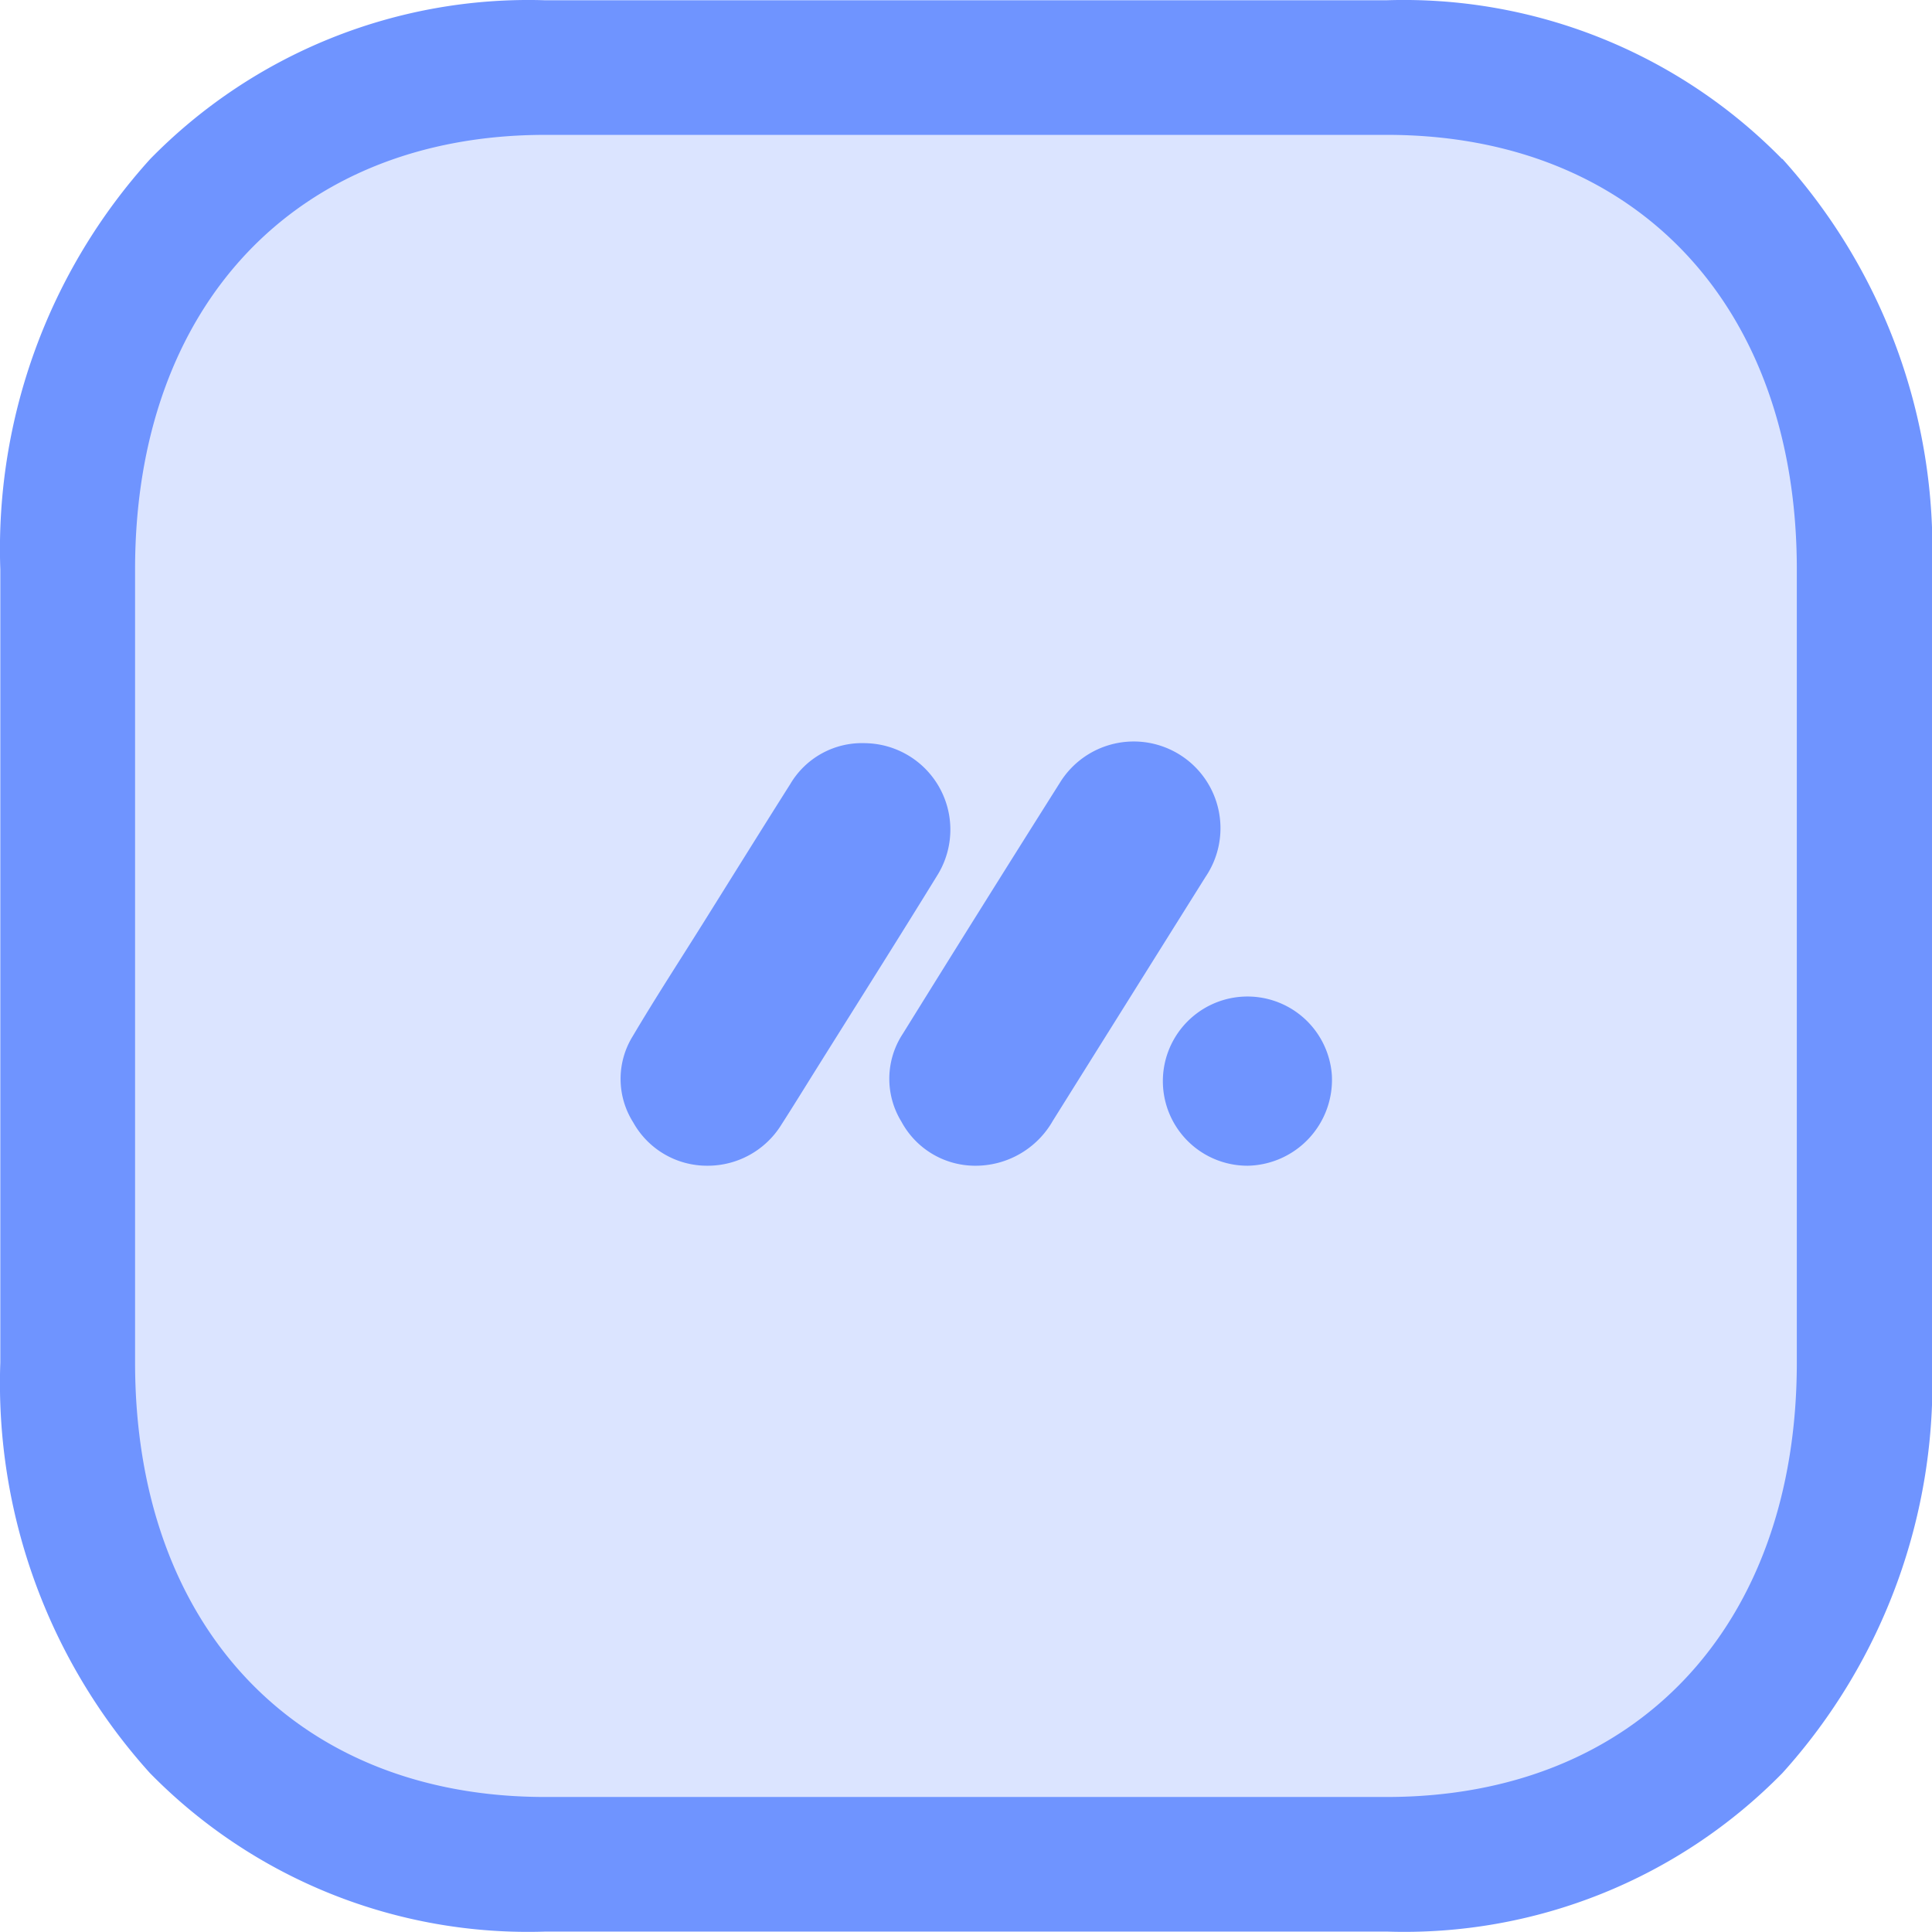 <svg xmlns="http://www.w3.org/2000/svg" xmlns:xlink="http://www.w3.org/1999/xlink" width="37.131" height="37.129" viewBox="0 0 37.131 37.129"><defs><clipPath id="clip-path"><rect id="Rectangle_290" data-name="Rectangle 290" width="33.421" height="33.421" fill="#6f94ff"></rect></clipPath></defs><g id="Groupe_955" data-name="Groupe 955" transform="translate(-6317.692 20971.168)"><g id="Groupe_927" data-name="Groupe 927" transform="translate(6319.545 -20969.334)" opacity="0.25" style="mix-blend-mode: normal;isolation: isolate"><g id="Groupe_926" data-name="Groupe 926"><g id="Groupe_925" data-name="Groupe 925" clip-path="url(#clip-path)"><path id="Trac&#xE9;_760" data-name="Trac&#xE9; 760" d="M180.631,36.48h-20.39a6.515,6.515,0,0,1-6.516-6.516V9.575a6.515,6.515,0,0,1,6.516-6.516h20.39a6.515,6.515,0,0,1,6.516,6.516v20.39a6.515,6.515,0,0,1-6.516,6.516" transform="translate(-153.725 -3.059)" fill="#6f94ff"></path></g></g></g><path id="Trac&#xE9;_762" data-name="Trac&#xE9; 762" d="M162.771,20.3a1.623,1.623,0,0,1-1.423-.834,1.56,1.56,0,0,1-.007-1.658c.434-.734.9-1.449,1.353-2.173.557-.89,1.111-1.782,1.673-2.67a1.6,1.6,0,0,1,1.44-.786,1.662,1.662,0,0,1,1.4,2.517c-.771,1.254-1.56,2.5-2.341,3.748-.222.355-.441.711-.667,1.063a1.665,1.665,0,0,1-1.432.793" transform="translate(6168.513 -20969.064)" fill="#6f94ff"></path><path id="Trac&#xE9;_763" data-name="Trac&#xE9; 763" d="M166.523,20.3a1.61,1.61,0,0,1-1.4-.846,1.573,1.573,0,0,1,.026-1.69q1.5-2.418,3.016-4.82a1.667,1.667,0,1,1,2.8,1.808q-1.466,2.34-2.93,4.68a1.71,1.71,0,0,1-1.514.868" transform="translate(6169.894 -20969.064)" fill="#6f94ff"></path><path id="Trac&#xE9;_764" data-name="Trac&#xE9; 764" d="M170.4,19a1.626,1.626,0,1,1,1.612-1.741A1.652,1.652,0,0,1,170.4,19" transform="translate(6171.277 -20967.764)" fill="#6f94ff"></path><path id="Trac&#xE9;_765" data-name="Trac&#xE9; 765" d="M186.615,4.769a10.173,10.173,0,0,0-7.6-3.049H162.843a10.168,10.168,0,0,0-7.59,3.052,11.167,11.167,0,0,0-2.88,7.886V27.9a11.181,11.181,0,0,0,2.874,7.89,10.167,10.167,0,0,0,7.6,3.048h16.178a10.173,10.173,0,0,0,7.6-3.049,11.183,11.183,0,0,0,2.874-7.89V12.658a11.187,11.187,0,0,0-2.876-7.889M186.9,27.9c0,5.074-3.094,8.351-7.88,8.351H162.843c-4.786,0-7.88-3.281-7.88-8.351V12.658c0-5.07,3.094-8.349,7.88-8.351H179.02c4.786,0,7.88,3.281,7.88,8.351Z" transform="translate(6165.325 -20972.883)" fill="#6f94ff"></path></g></svg>
